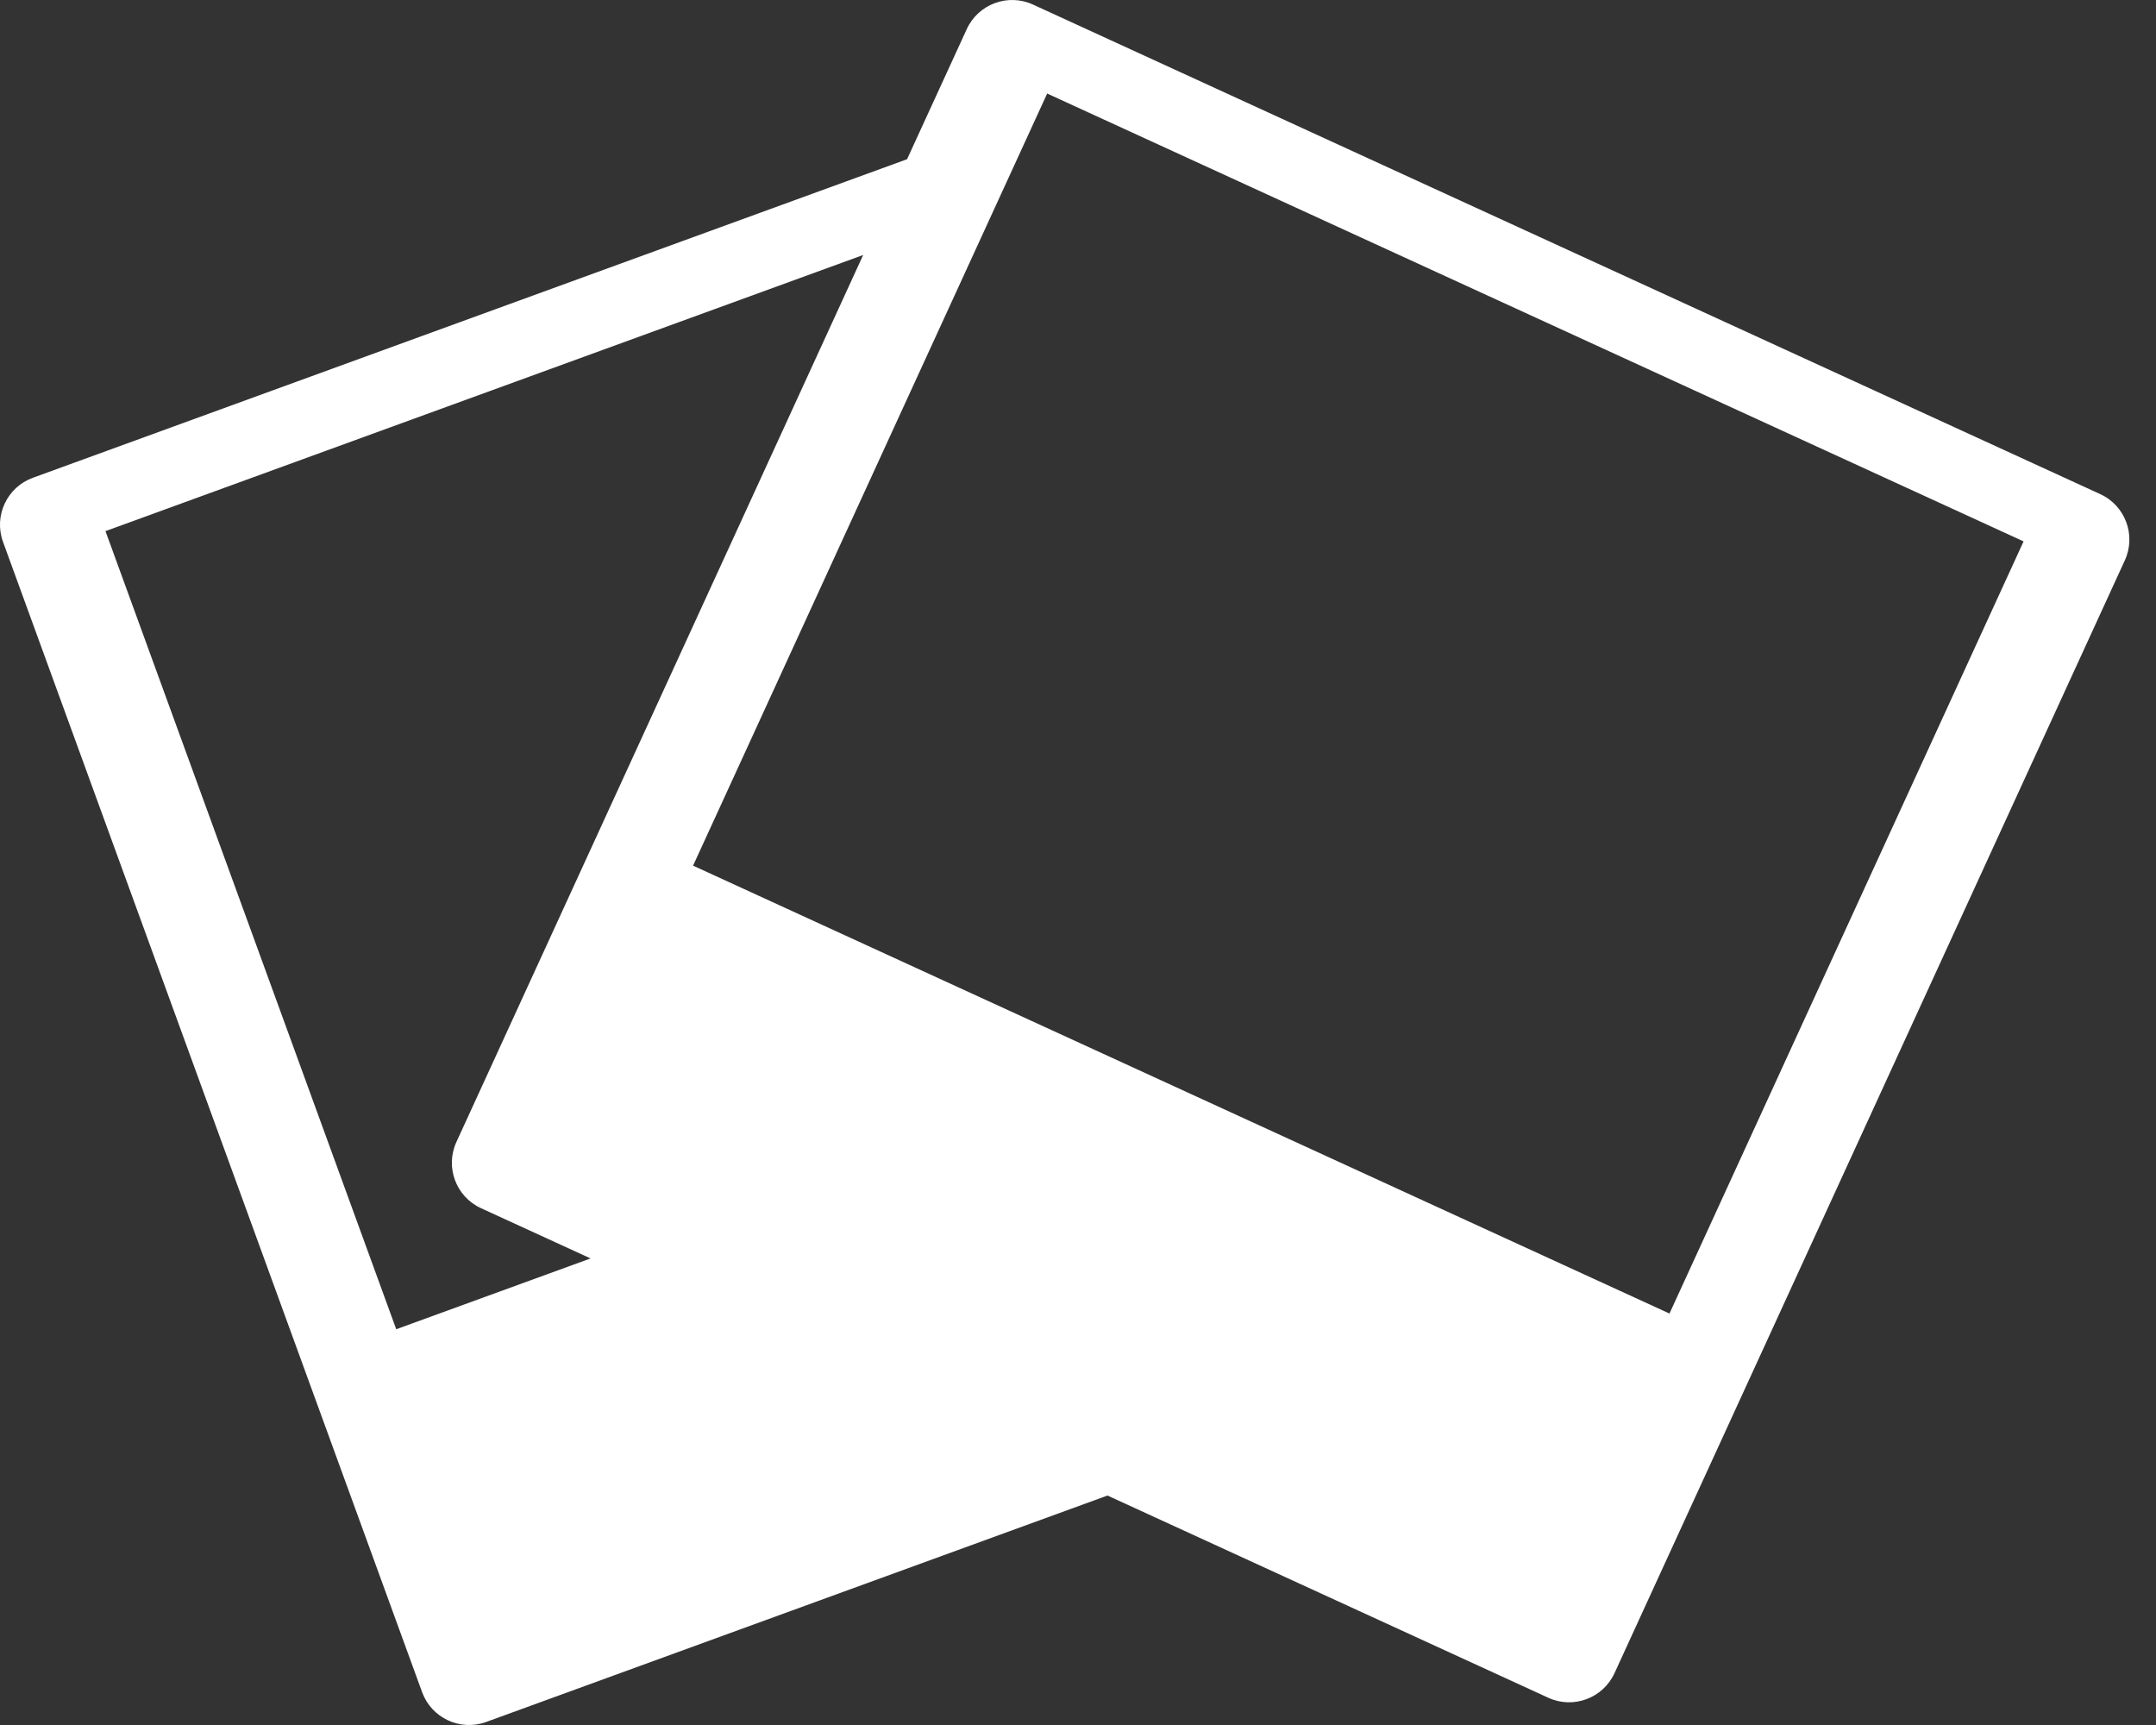 <svg width="50" height="40" viewBox="0 0 50 40" fill="none" xmlns="http://www.w3.org/2000/svg">
<rect x="0" y="0" width="50" height="40" fill="#333333" stroke="none"/>
<path fill-rule="evenodd" clip-rule="evenodd" d="M22.42 0.676C22.687 0.094 23.375 -0.161 23.956 0.106L48.707 11.458C49.288 11.724 49.544 12.412 49.277 12.994L37.442 38.798C37.175 39.379 36.487 39.635 35.906 39.368L25.684 34.679L11.274 39.93C10.673 40.149 10.008 39.839 9.789 39.238L0.07 12.565C-0.149 11.963 0.161 11.298 0.762 11.079L21.036 3.692L22.42 0.676ZM20.018 5.913L2.446 12.316L9.189 30.823L13.696 29.181L11.155 28.016C10.573 27.749 10.318 27.061 10.585 26.48L20.018 5.913ZM38.717 30.459L46.929 12.554L24.285 2.169L16.073 20.073L38.717 30.459Z" fill="white"/>
</svg>
